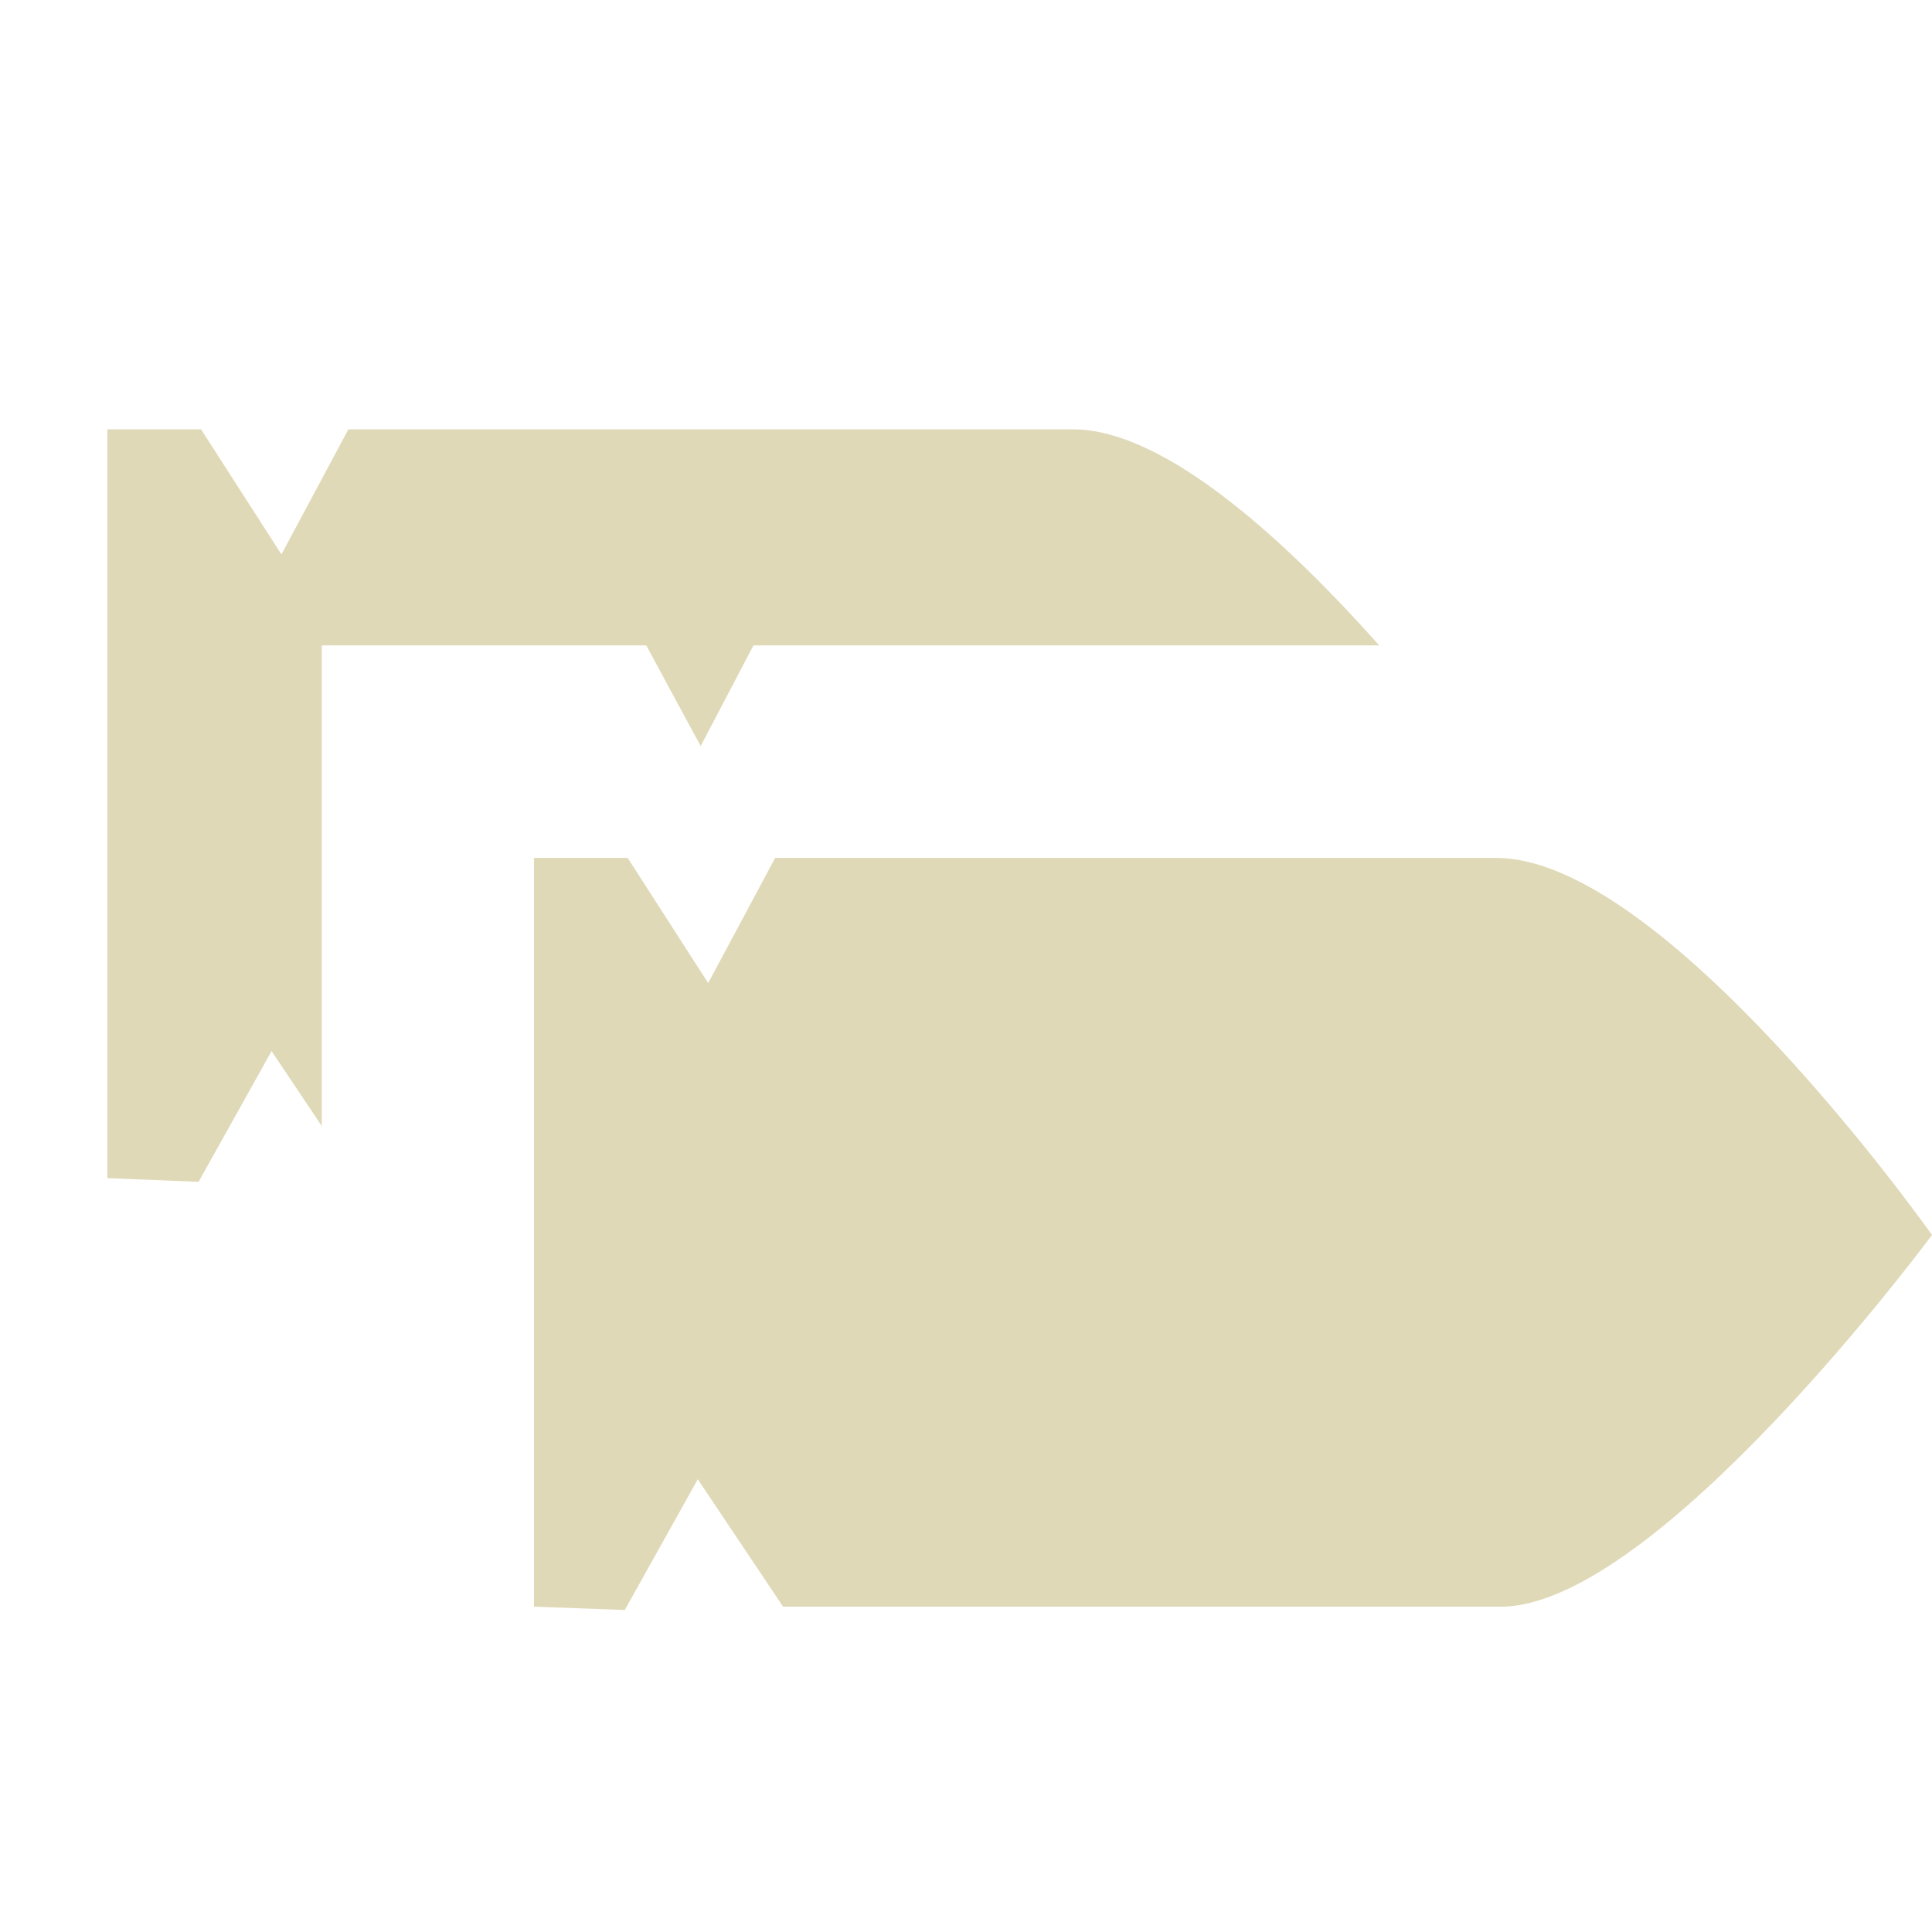 <svg width="18" height="18" viewBox="0 0 18 18" fill="none" xmlns="http://www.w3.org/2000/svg"><path fill-rule="evenodd" clip-rule="evenodd" d="M13.982 14.969H7.296l-.795-1.187L5.821 15l-.846-.031V7.993h.873l.75 1.166.624-1.166h6.718c1.58 0 4.06 3.513 4.06 3.513s-2.563 3.463-4.018 3.463zM6.528 6.951l-.507-.938H2.998v4.478l-.468-.698-.68 1.218-.85-.035V4h.873l.749 1.165L3.246 4h6.75c.867 0 2.003 1.058 2.854 2.013H7.02l-.492.938z" fill="#DFD9B7"/></svg>
